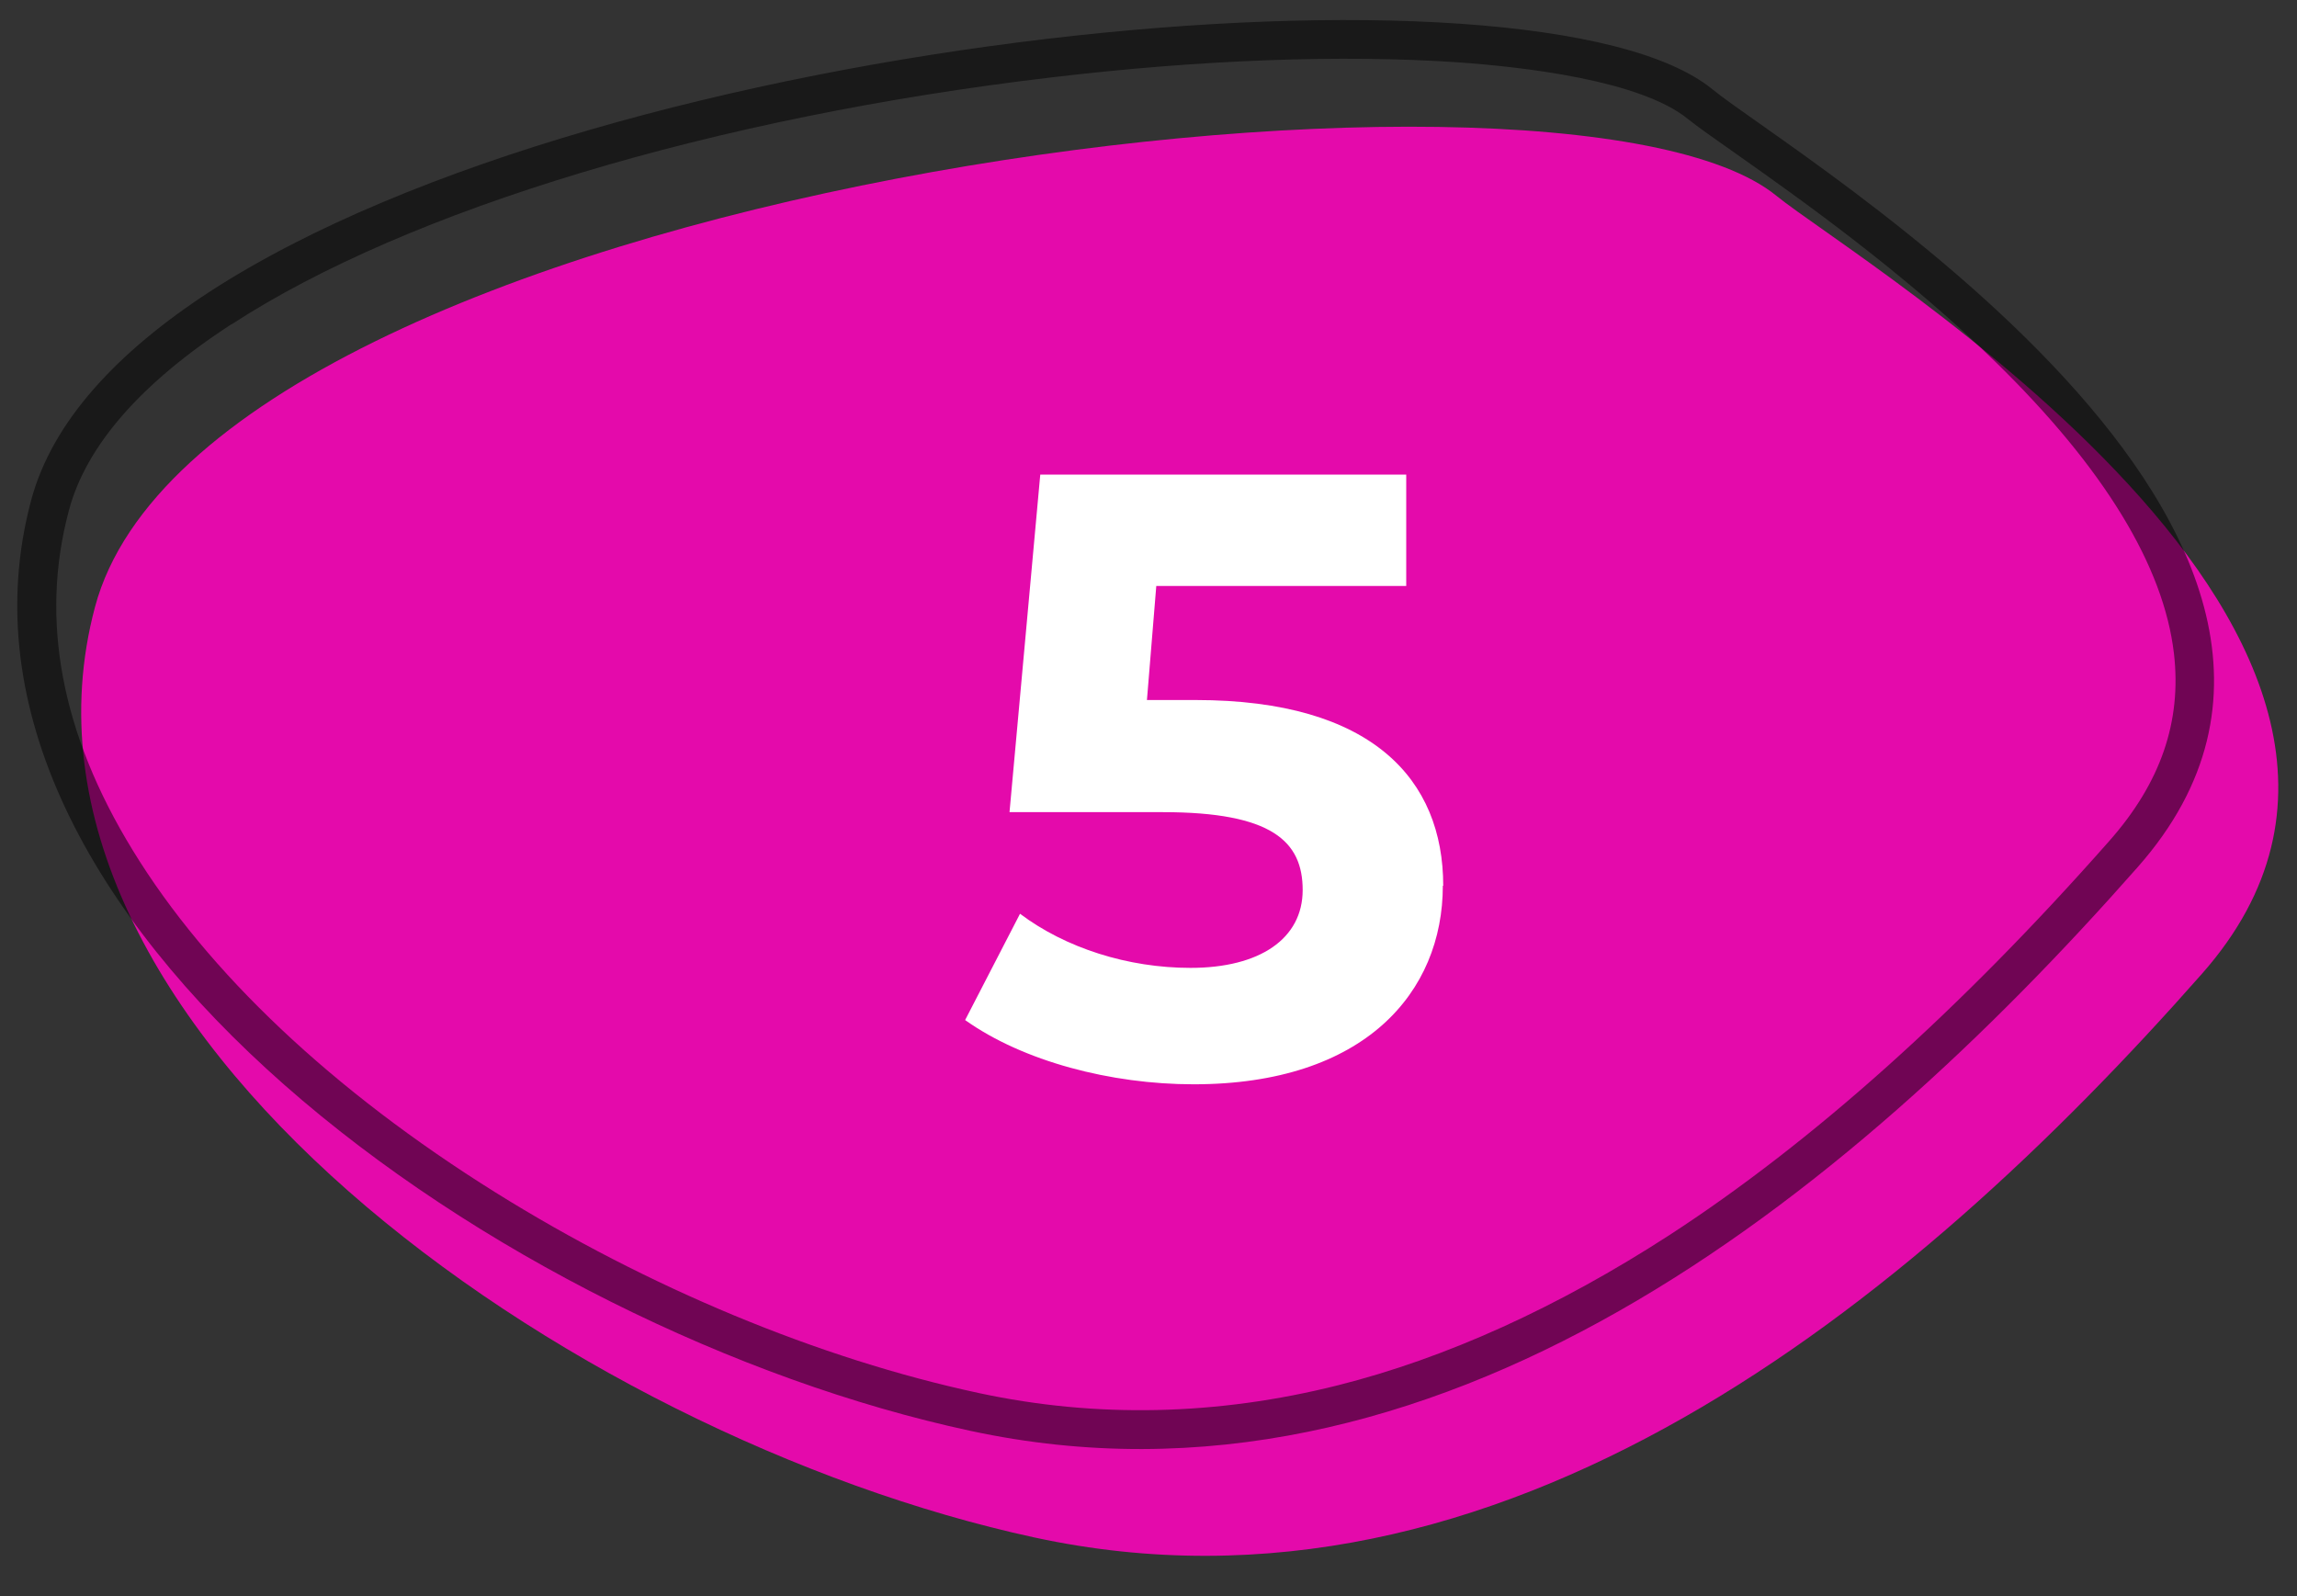 <?xml version="1.0" encoding="UTF-8"?>
<svg id="Warstwa_2" data-name="Warstwa 2" xmlns="http://www.w3.org/2000/svg" xmlns:xlink="http://www.w3.org/1999/xlink" viewBox="0 0 59 41">
  <rect x="0" y="0" width="59" height="41" fill="#333333" stroke="none"/>
  <defs>
    <style>
      .cls-1 {
        clip-path: url(#clippath);
      }

      .cls-2 {
        fill: none;
      }

      .cls-2, .cls-3, .cls-4, .cls-5 {
        stroke-width: 0px;
      }

      .cls-3 {
        fill: #000;
      }

      .cls-6 {
        opacity: .51;
      }

      .cls-7 {
        isolation: isolate;
      }

      .cls-4 {
        fill: #e40aab;
      }

      .cls-5 {
        fill: #fff;
      }
    </style>
    <clipPath id="clippath">
      <rect class="cls-2" width="59" height="41"/>
    </clipPath>
  </defs>
  <g id="Warstwa_1-2" data-name="Warstwa 1">
    <g id="Group_1361" data-name="Group 1361">
      <g id="Group_284a" data-name="Group 284a" class="cls-7">
        <g class="cls-1">
          <g id="Mask_Group_19" data-name="Mask Group 19">
            <g id="Group_92" data-name="Group 92" class="cls-7">
              <path id="Path_790" data-name="Path 790" class="cls-4" d="M45.63,5.03c2.04,1.67,18.45,11.46,10.93,19.98-7.52,8.53-18.03,17.07-29.99,14.48S-.42,26.32,2.44,15.59C5.31,4.86,40.08.5,45.63,5.03Z"/>
              <g id="Path_792" data-name="Path 792" class="cls-6">
                <path class="cls-2" d="M43.98,2.29c2.04,1.67,18.45,11.46,10.93,19.98-7.52,8.53-18.03,17.07-29.99,14.48C12.96,34.18-2.07,23.58.8,12.85S38.43-2.24,43.98,2.29Z"/>
                <path class="cls-3" d="M5.94,8.33c-2.32,1.51-3.73,3.12-4.17,4.78-.75,2.8-.2,5.73,1.64,8.73,1.92,3.14,5.14,6.18,9.32,8.79,3.91,2.44,8.31,4.27,12.41,5.15,3.02.65,6.13.58,9.23-.2,2.78-.7,5.64-2,8.5-3.85,3.68-2.39,7.48-5.79,11.3-10.12,1.33-1.5,1.87-3.08,1.67-4.82-.26-2.25-1.8-4.77-4.57-7.48-2.36-2.31-5.05-4.21-6.65-5.34-.58-.41-1-.7-1.26-.91-1.22-1-4.23-1.34-5.92-1.46-2.97-.2-6.59-.07-10.45.39-8.64,1.02-16.51,3.39-21.04,6.34M5.39,7.49C15.71.8,39.47-1.39,43.98,2.29c2.04,1.67,18.45,11.46,10.93,19.98-7.52,8.53-18.03,17.06-29.99,14.48C12.96,34.18-2.07,23.58.8,12.85c.54-2.02,2.21-3.81,4.59-5.36Z"/>
              </g>
            </g>
          </g>
        </g>
        <g id="_5" data-name=" 5" class="cls-7">
          <g class="cls-7">
            <path class="cls-5" d="M37.06,22.75c0,2.73-2,5.1-6.4,5.1-2.13,0-4.38-.59-5.87-1.65l1.41-2.73c1.17.88,2.77,1.39,4.38,1.39,1.78,0,2.88-.75,2.88-2s-.79-2-3.59-2h-3.94l.79-8.67h9.4v2.86h-6.42l-.24,2.93h1.25c4.55,0,6.36,2.05,6.36,4.77Z"/>
          </g>
        </g>
      </g>
    </g>
  </g>
</svg>
